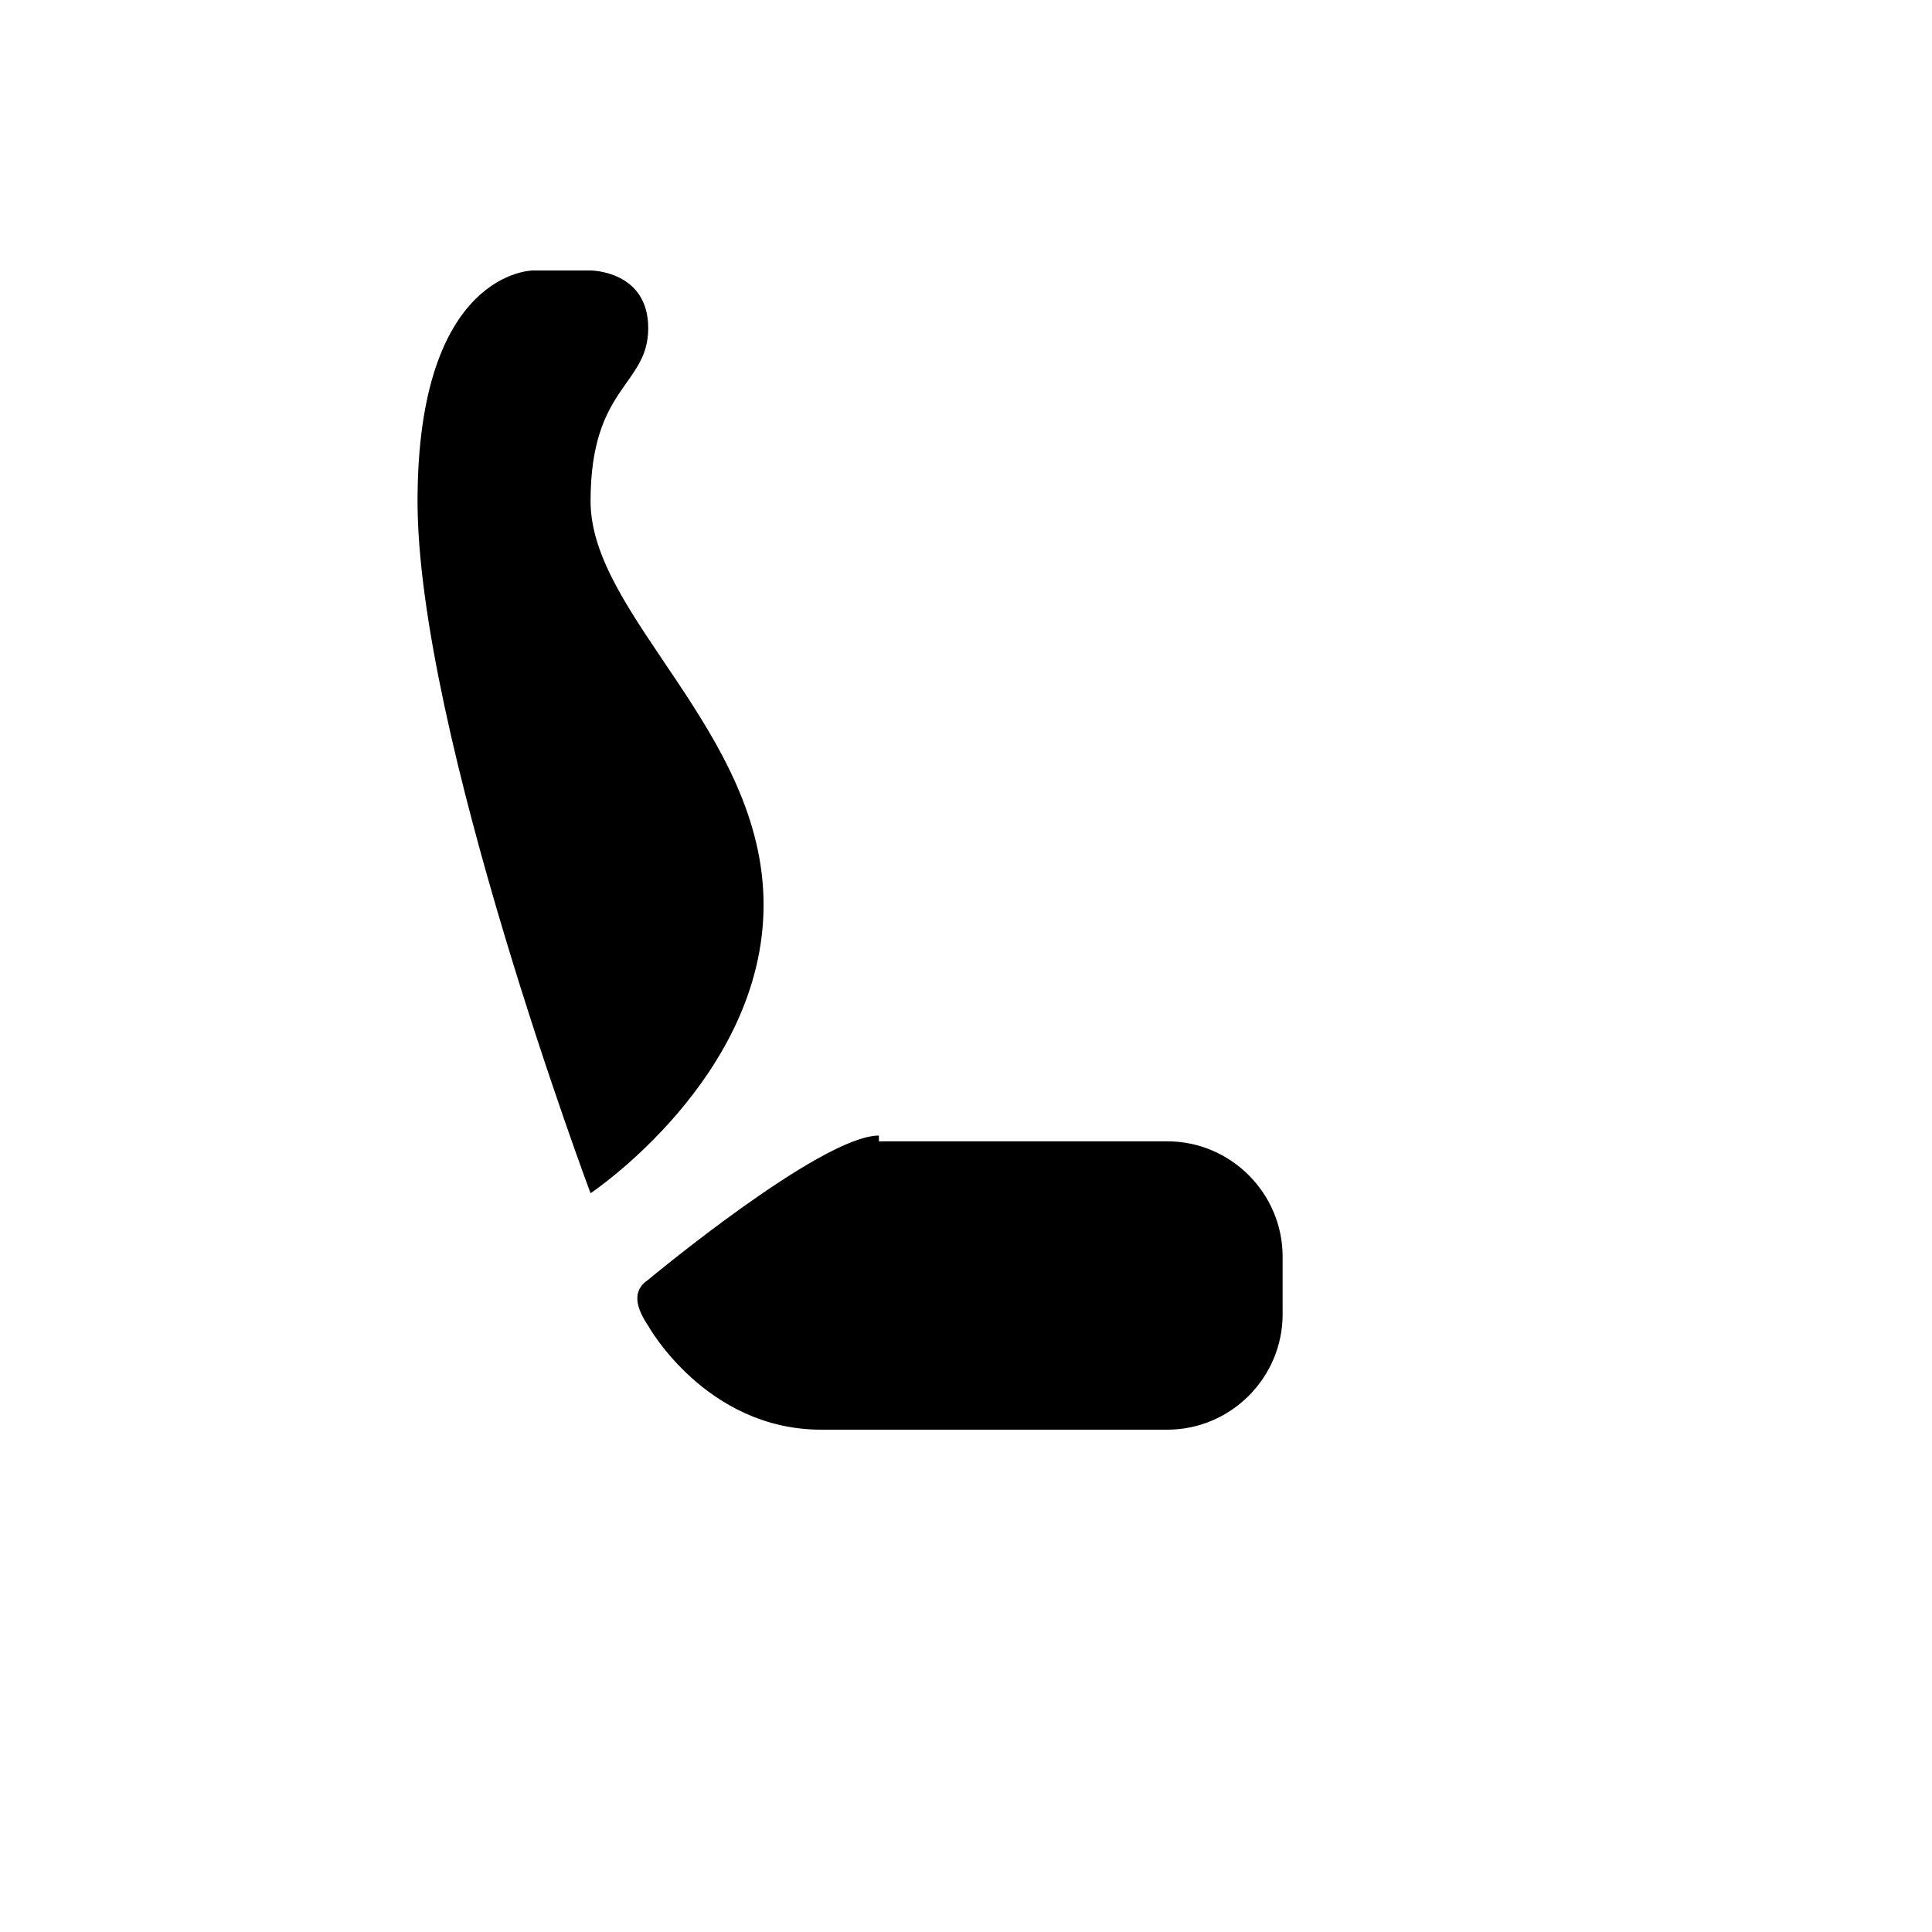 <svg xmlns="http://www.w3.org/2000/svg" version="1.1" xmlns:xlink="http://www.w3.org/1999/xlink" width="100%" height="100%" id="svgWorkerArea" viewBox="-25 -25 625 625" xmlns:idraw="https://idraw.muisca.co" style="background: white;"><defs id="defsdoc"><pattern id="patternBool" x="0" y="0" width="10" height="10" patternUnits="userSpaceOnUse" patternTransform="rotate(35)"><circle cx="5" cy="5" r="4" style="stroke: none;fill: #ff000070;"></circle></pattern></defs><g id="fileImp-651340674" class="cosito"><path id="pathImp-95509249" class="grouped" d="M166.045 361.007C166.045 361.007 110.075 211.754 110.075 137.127 110.075 62.5 147.388 62.5 147.388 62.5 147.388 62.5 166.045 62.5 166.045 62.5 166.045 62.5 184.702 62.5 184.702 81.157 184.702 99.814 166.045 99.814 166.045 137.127 166.045 174.44 222.015 211.754 222.015 267.724 222.015 323.694 166.045 361.007 166.045 361.007M259.328 342.351C240.672 342.351 184.702 388.993 184.702 388.993 179.105 392.724 180.97 398.321 184.702 403.918 184.702 403.918 203.358 437.5 240.672 437.5 240.672 437.5 352.612 437.5 352.612 437.5 373.134 437.5 389.925 420.709 389.925 400.187 389.925 400.187 389.925 381.53 389.925 381.53 389.925 361.007 373.134 344.216 352.612 344.216 352.612 344.216 259.328 344.216 259.328 344.216 259.328 344.216 259.328 342.351 259.328 342.351"></path></g></svg>